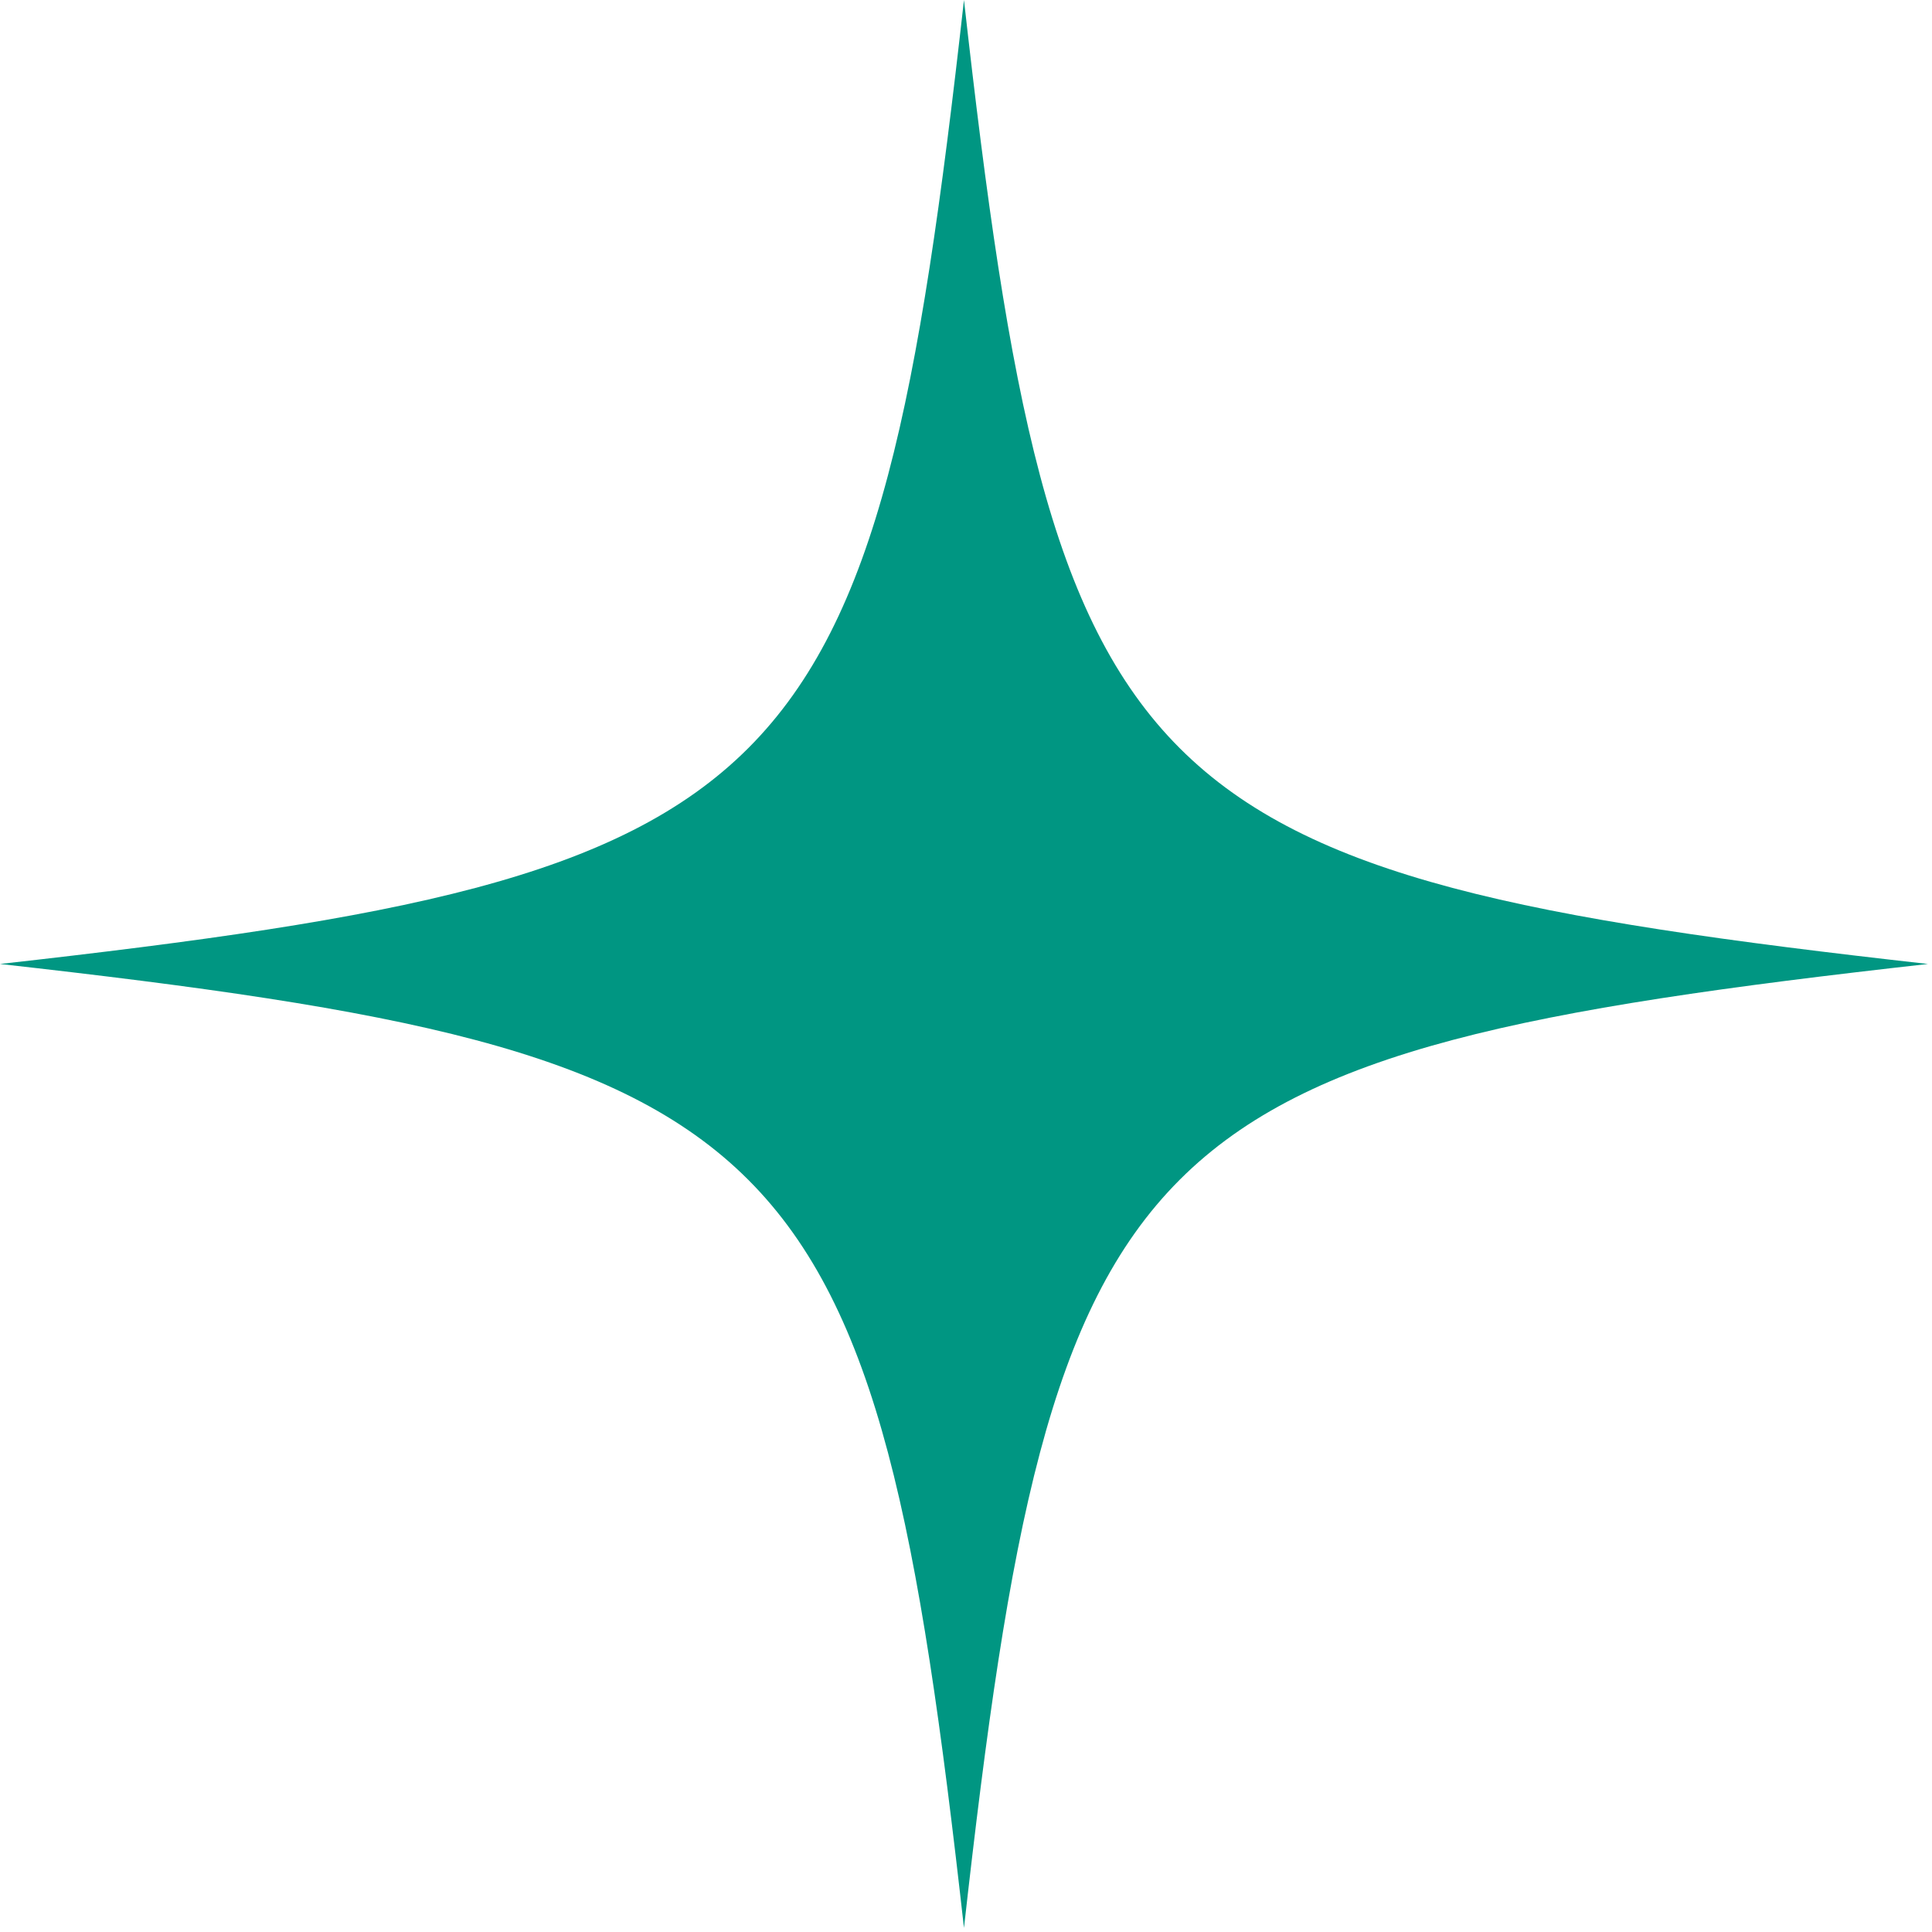 <svg width="83" height="83" viewBox="0 0 83 83" fill="none" xmlns="http://www.w3.org/2000/svg">
<path d="M82.826 41.413C48.476 45.265 45.265 48.475 41.413 82.826C37.561 48.475 34.35 45.265 0 41.413C34.35 37.56 37.561 34.35 41.413 0C45.265 34.35 48.476 37.56 82.826 41.413Z" fill="#009682"/>
</svg>
